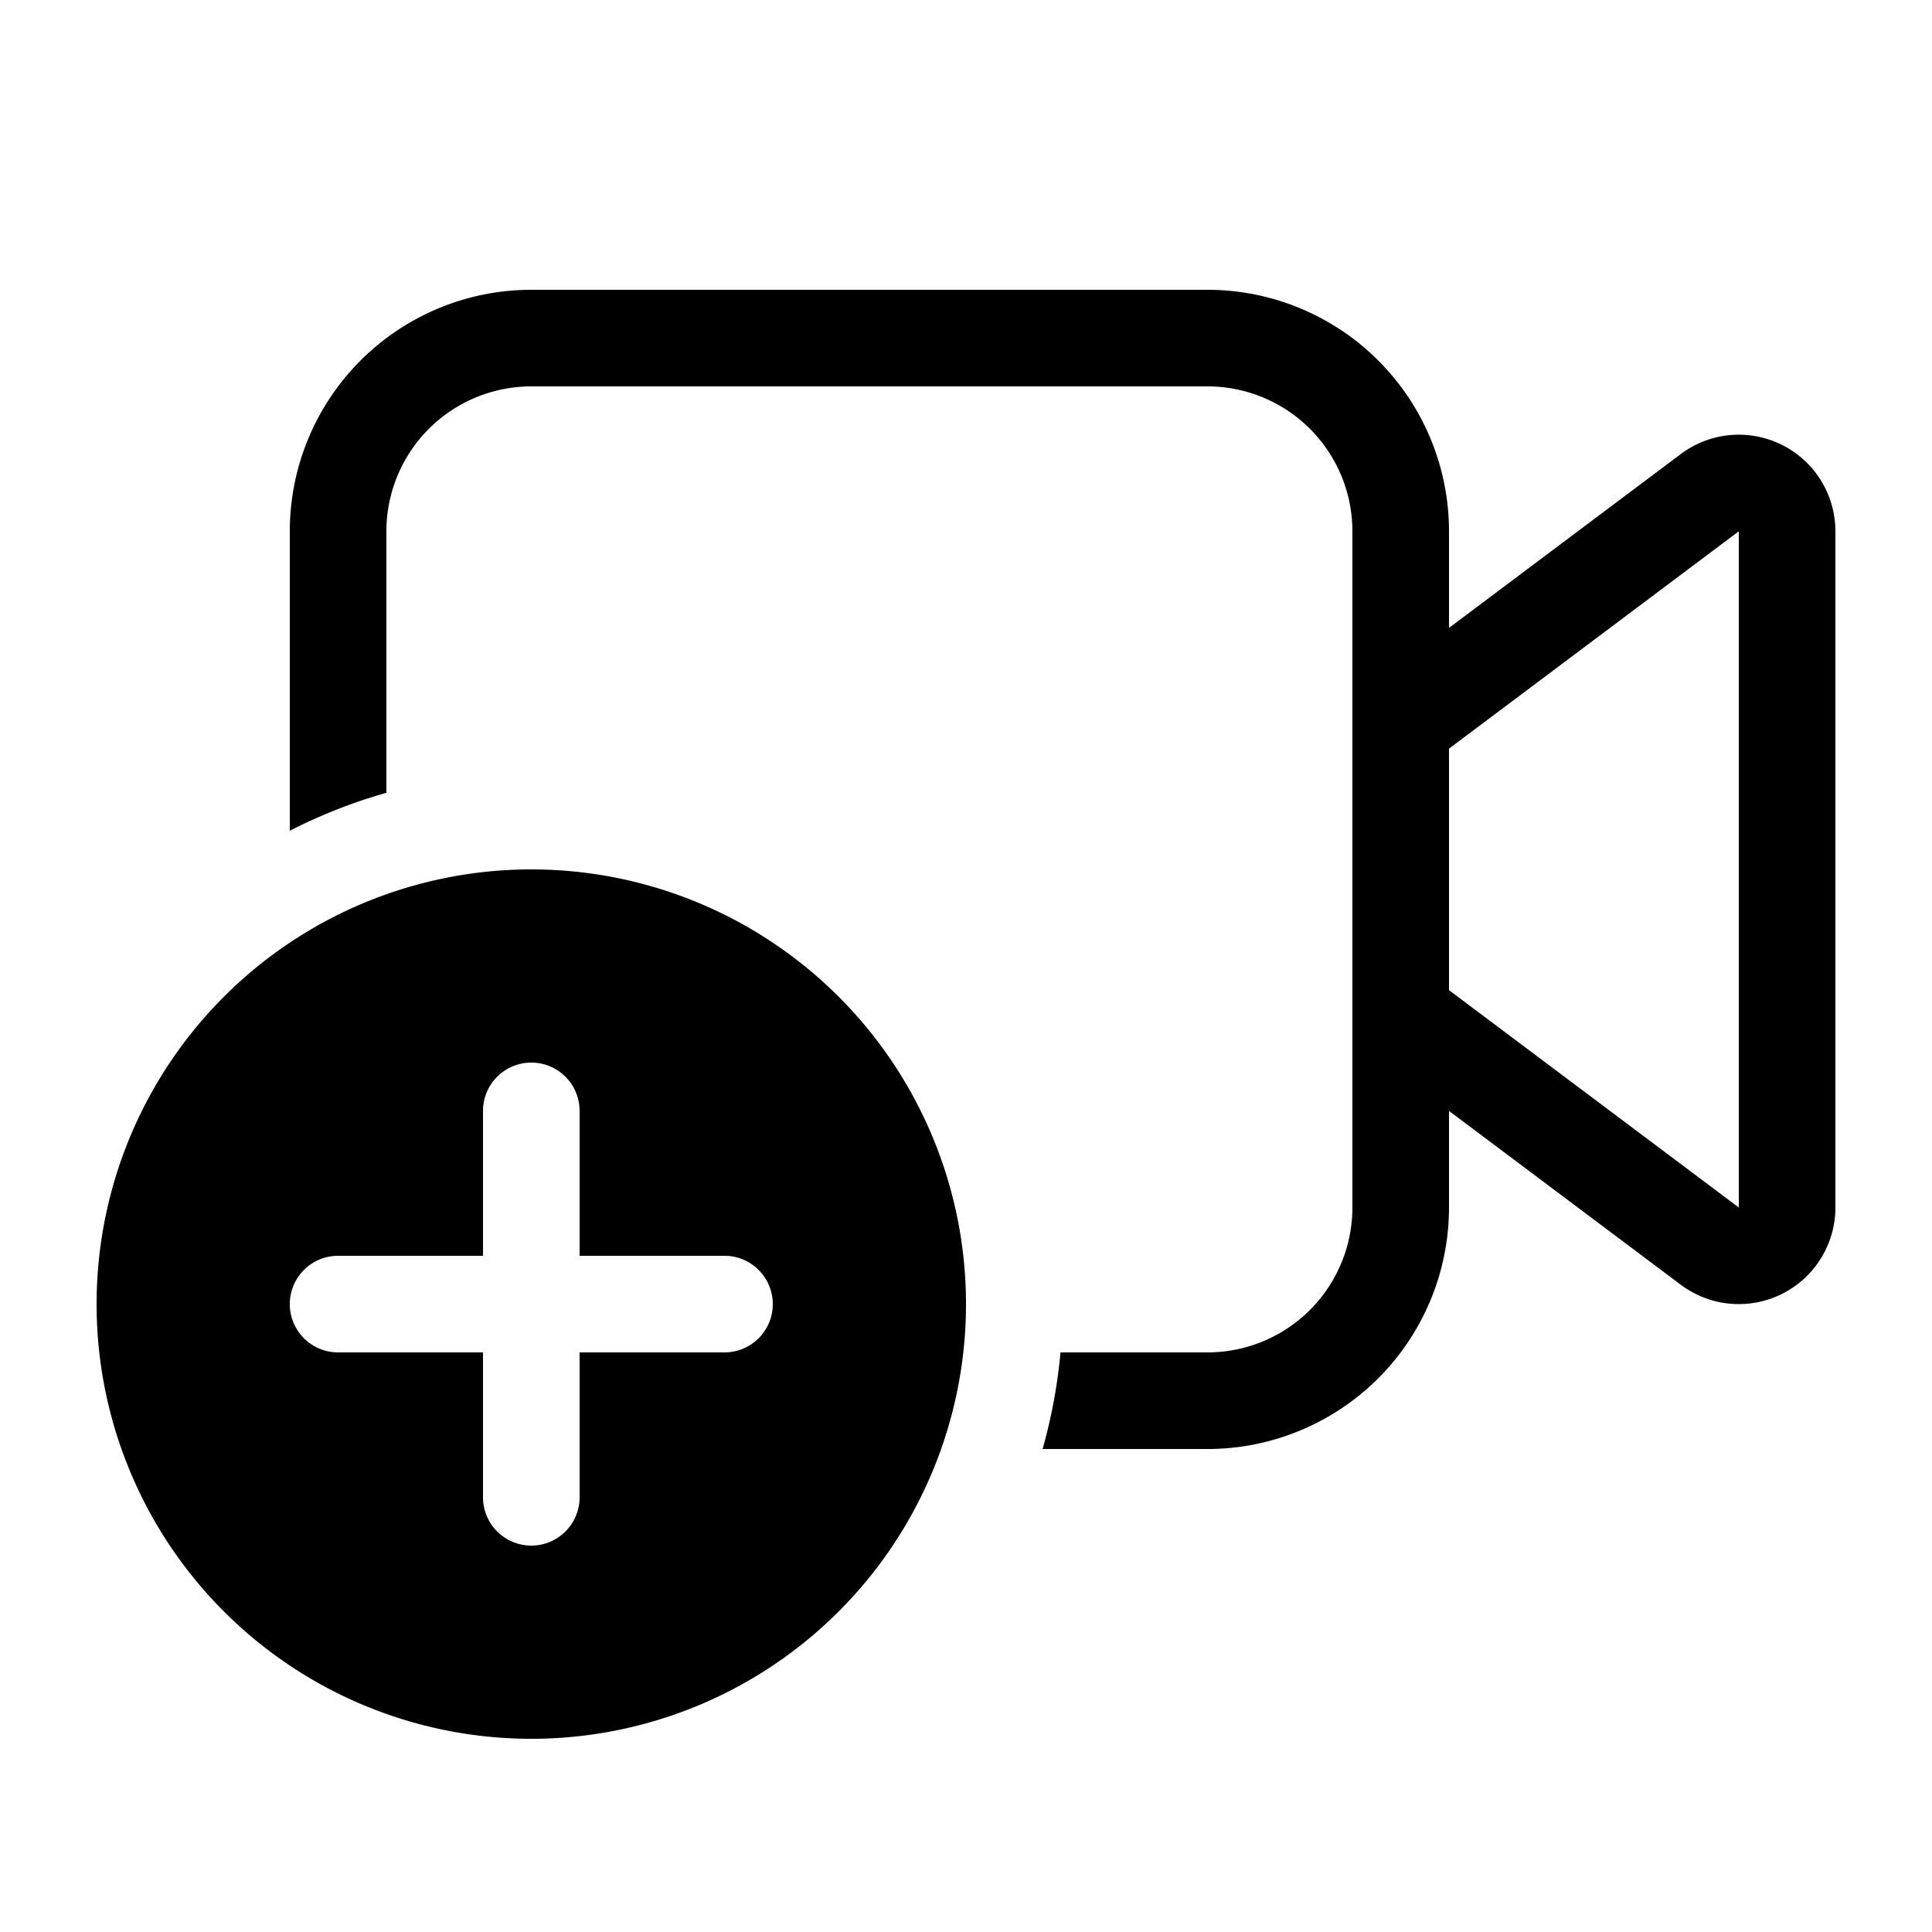 <svg width="128" height="128" viewBox="0 0 20 20" xmlns="http://www.w3.org/2000/svg">
    <path fill="#000000" d="M5.5 3A2.5 2.5 0 0 0 3 5.5v3.1a5.463 5.463 0 0 1 1-.393V5.5A1.5 1.5 0 0 1 5.5 4h7A1.5 1.5 0 0 1 14 5.5v7a1.5 1.5 0 0 1-1.5 1.5h-1.522a5.489 5.489 0 0 1-.185 1H12.5a2.5 2.5 0 0 0 2.5-2.5v-1l2.4 1.8a1 1 0 0 0 1.6-.8v-7a1 1 0 0 0-1.6-.8L15 6.5v-1A2.5 2.5 0 0 0 12.5 3h-7ZM15 7.75l3-2.25v7l-3-2.25v-2.5Zm-5 5.75a4.5 4.5 0 1 1-9 0a4.5 4.5 0 0 1 9 0Zm-4-2a.5.5 0 0 0-1 0V13H3.5a.5.5 0 0 0 0 1H5v1.5a.5.5 0 0 0 1 0V14h1.5a.5.5 0 0 0 0-1H6v-1.5Z"/>
</svg>